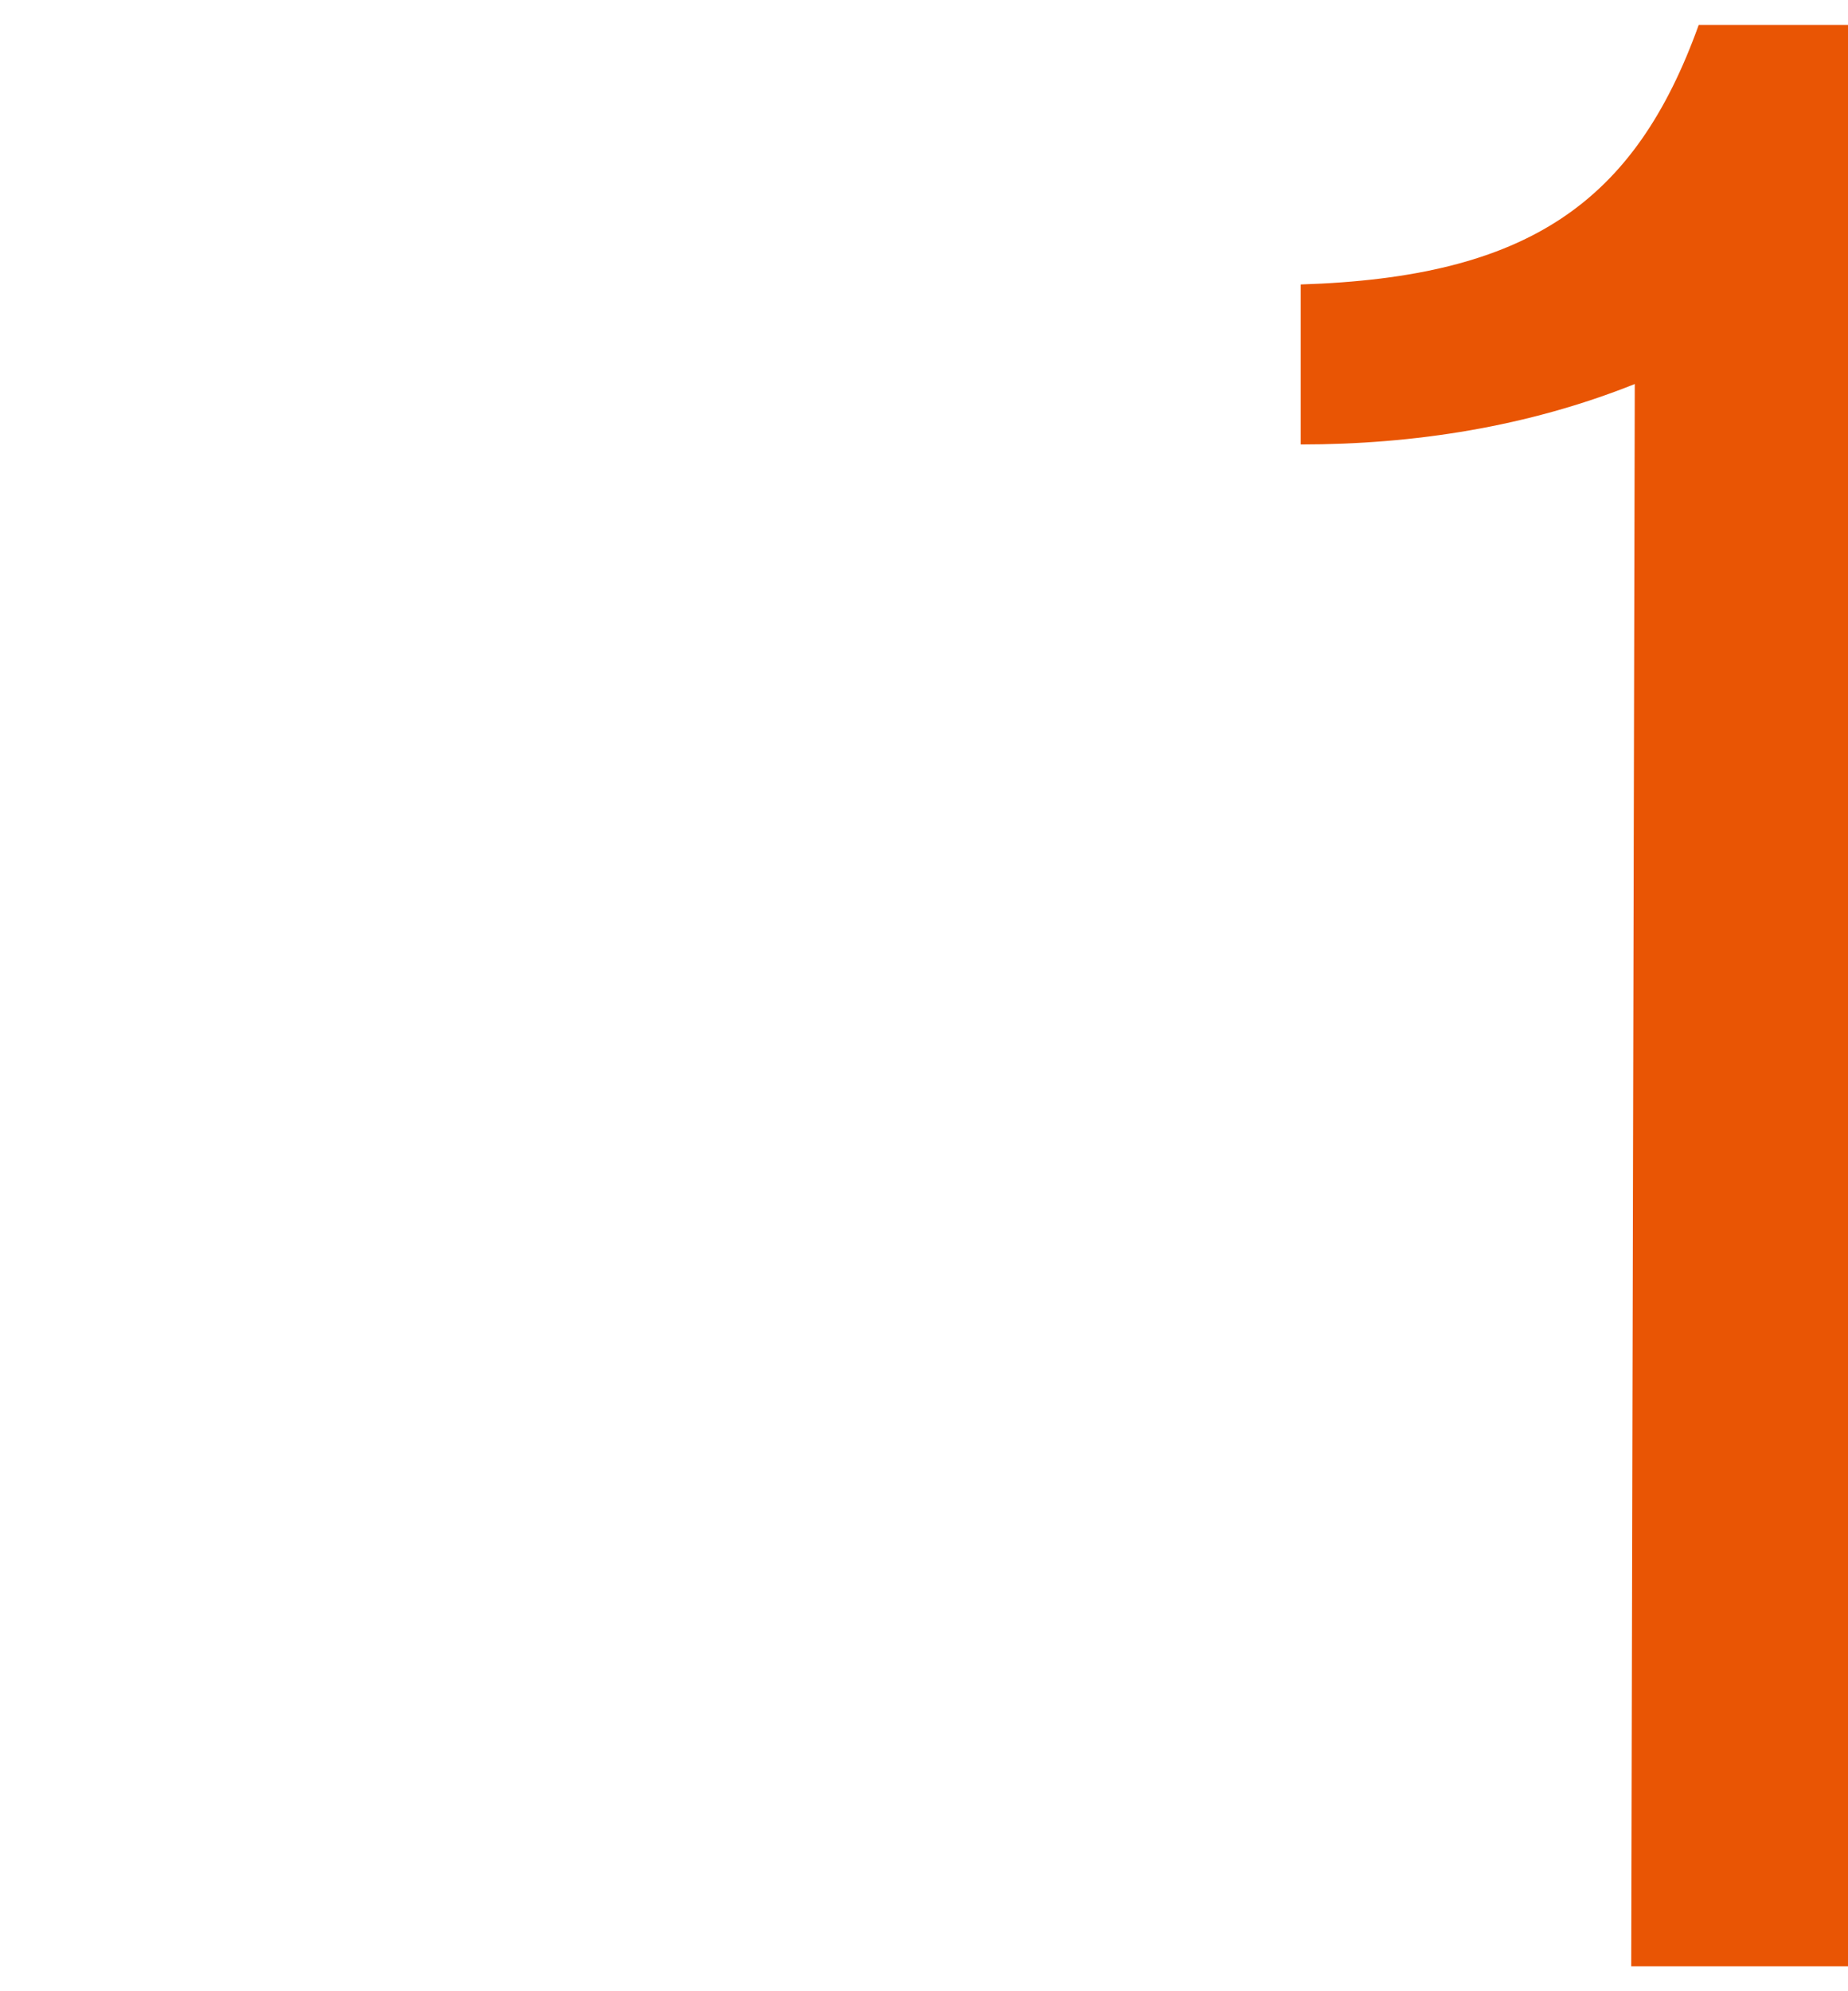 <?xml version="1.0" encoding="utf-8"?>
<!-- Generator: Adobe Illustrator 24.3.0, SVG Export Plug-In . SVG Version: 6.00 Build 0)  -->
<svg version="1.1" id="レイヤー_1" xmlns="http://www.w3.org/2000/svg" xmlns:xlink="http://www.w3.org/1999/xlink" x="0px"
	 y="0px" width="52px" height="56px" viewBox="0 0 52 56" style="enable-background:new 0 0 52 56;" xml:space="preserve">
<style type="text/css">
	.st0{fill:#E95504;}
</style>
<path id="パス_310" class="st0" d="M45.9,55.3H52V0.7h-4.2c-1.8,5-4.8,7.1-11.2,7.3v4.5c3.2,0,6.4-0.5,9.4-1.7L45.9,55.3z"/>
</svg>

